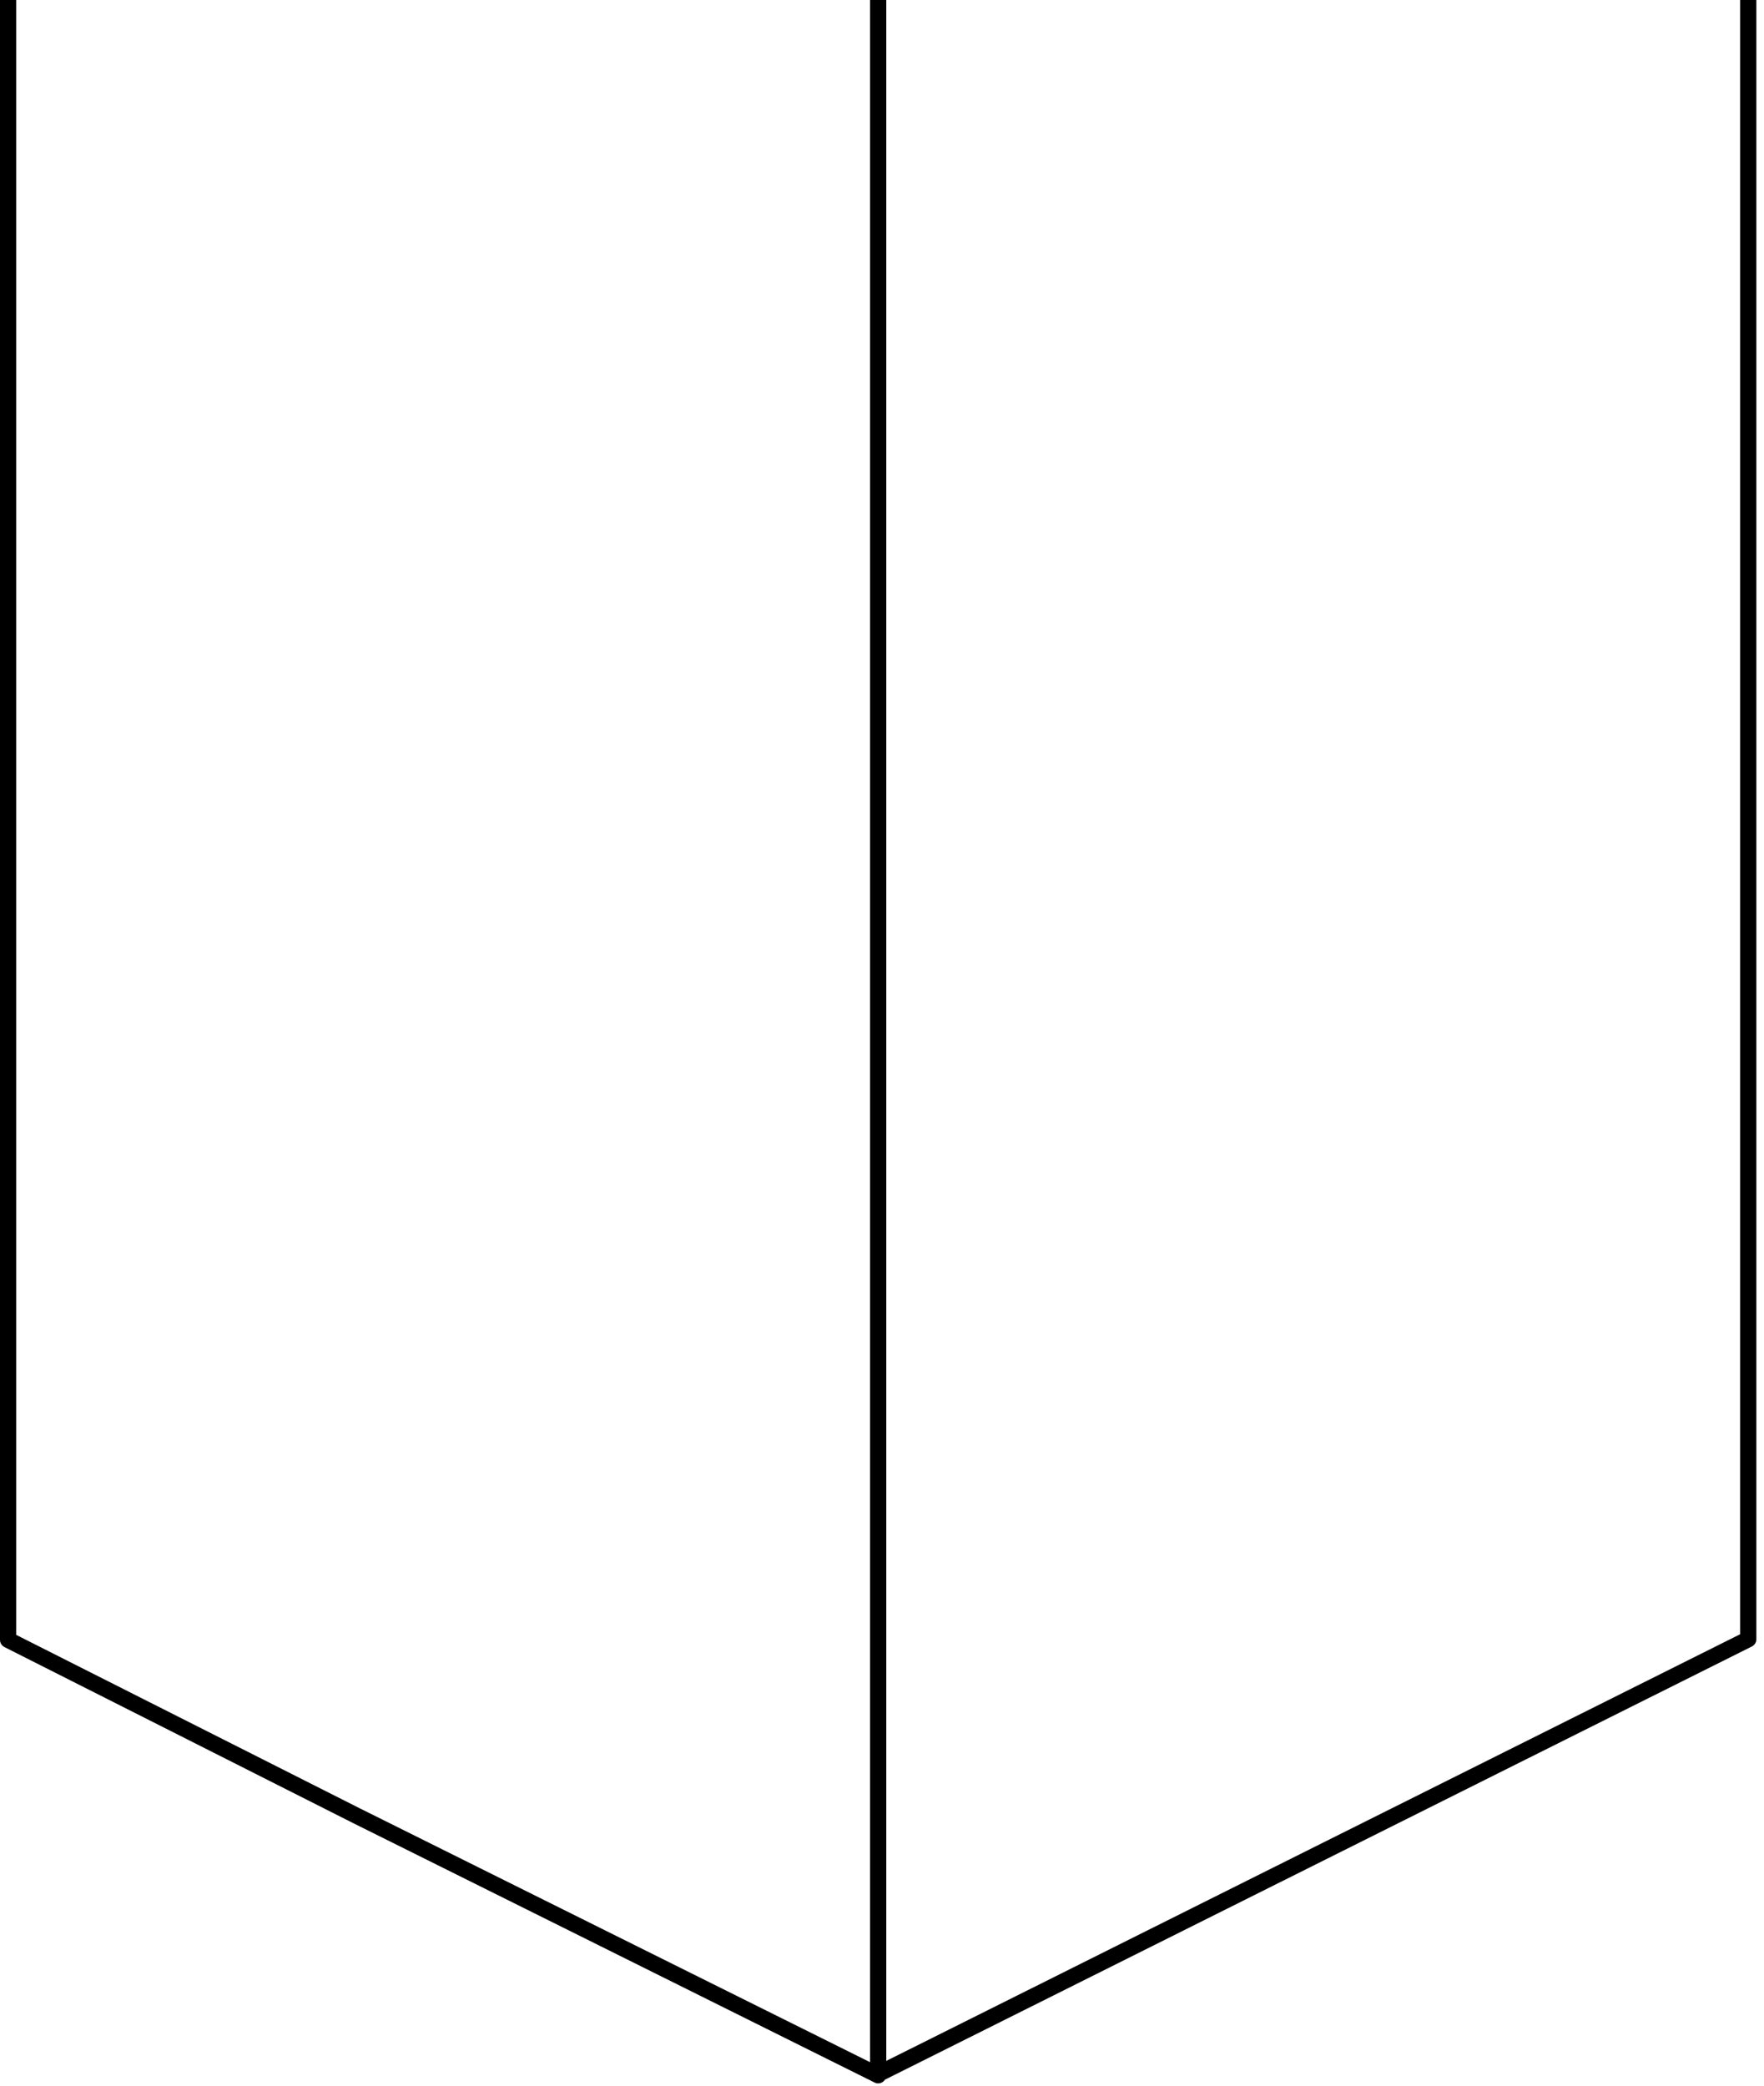 <svg width="148" height="175" viewBox="0 0 148 175" fill="none" xmlns="http://www.w3.org/2000/svg">
<path fill-rule="evenodd" clip-rule="evenodd" d="M147.358 0V137.516C147.358 137.773 147.213 138.009 146.983 138.124L74.252 174.462C74.198 174.546 74.125 174.619 74.037 174.673C73.837 174.797 73.587 174.809 73.377 174.704L29.61 152.932L29.607 152.93L0.373 138.174C0.144 138.059 0 137.824 0 137.568L1.84463e-05 0H1.359L1.359 137.15L30.215 151.716L30.219 151.718L73 172.999L73 0H74.359L74.359 172.889L146 137.096V0H147.358Z" fill="black"/>
</svg>
